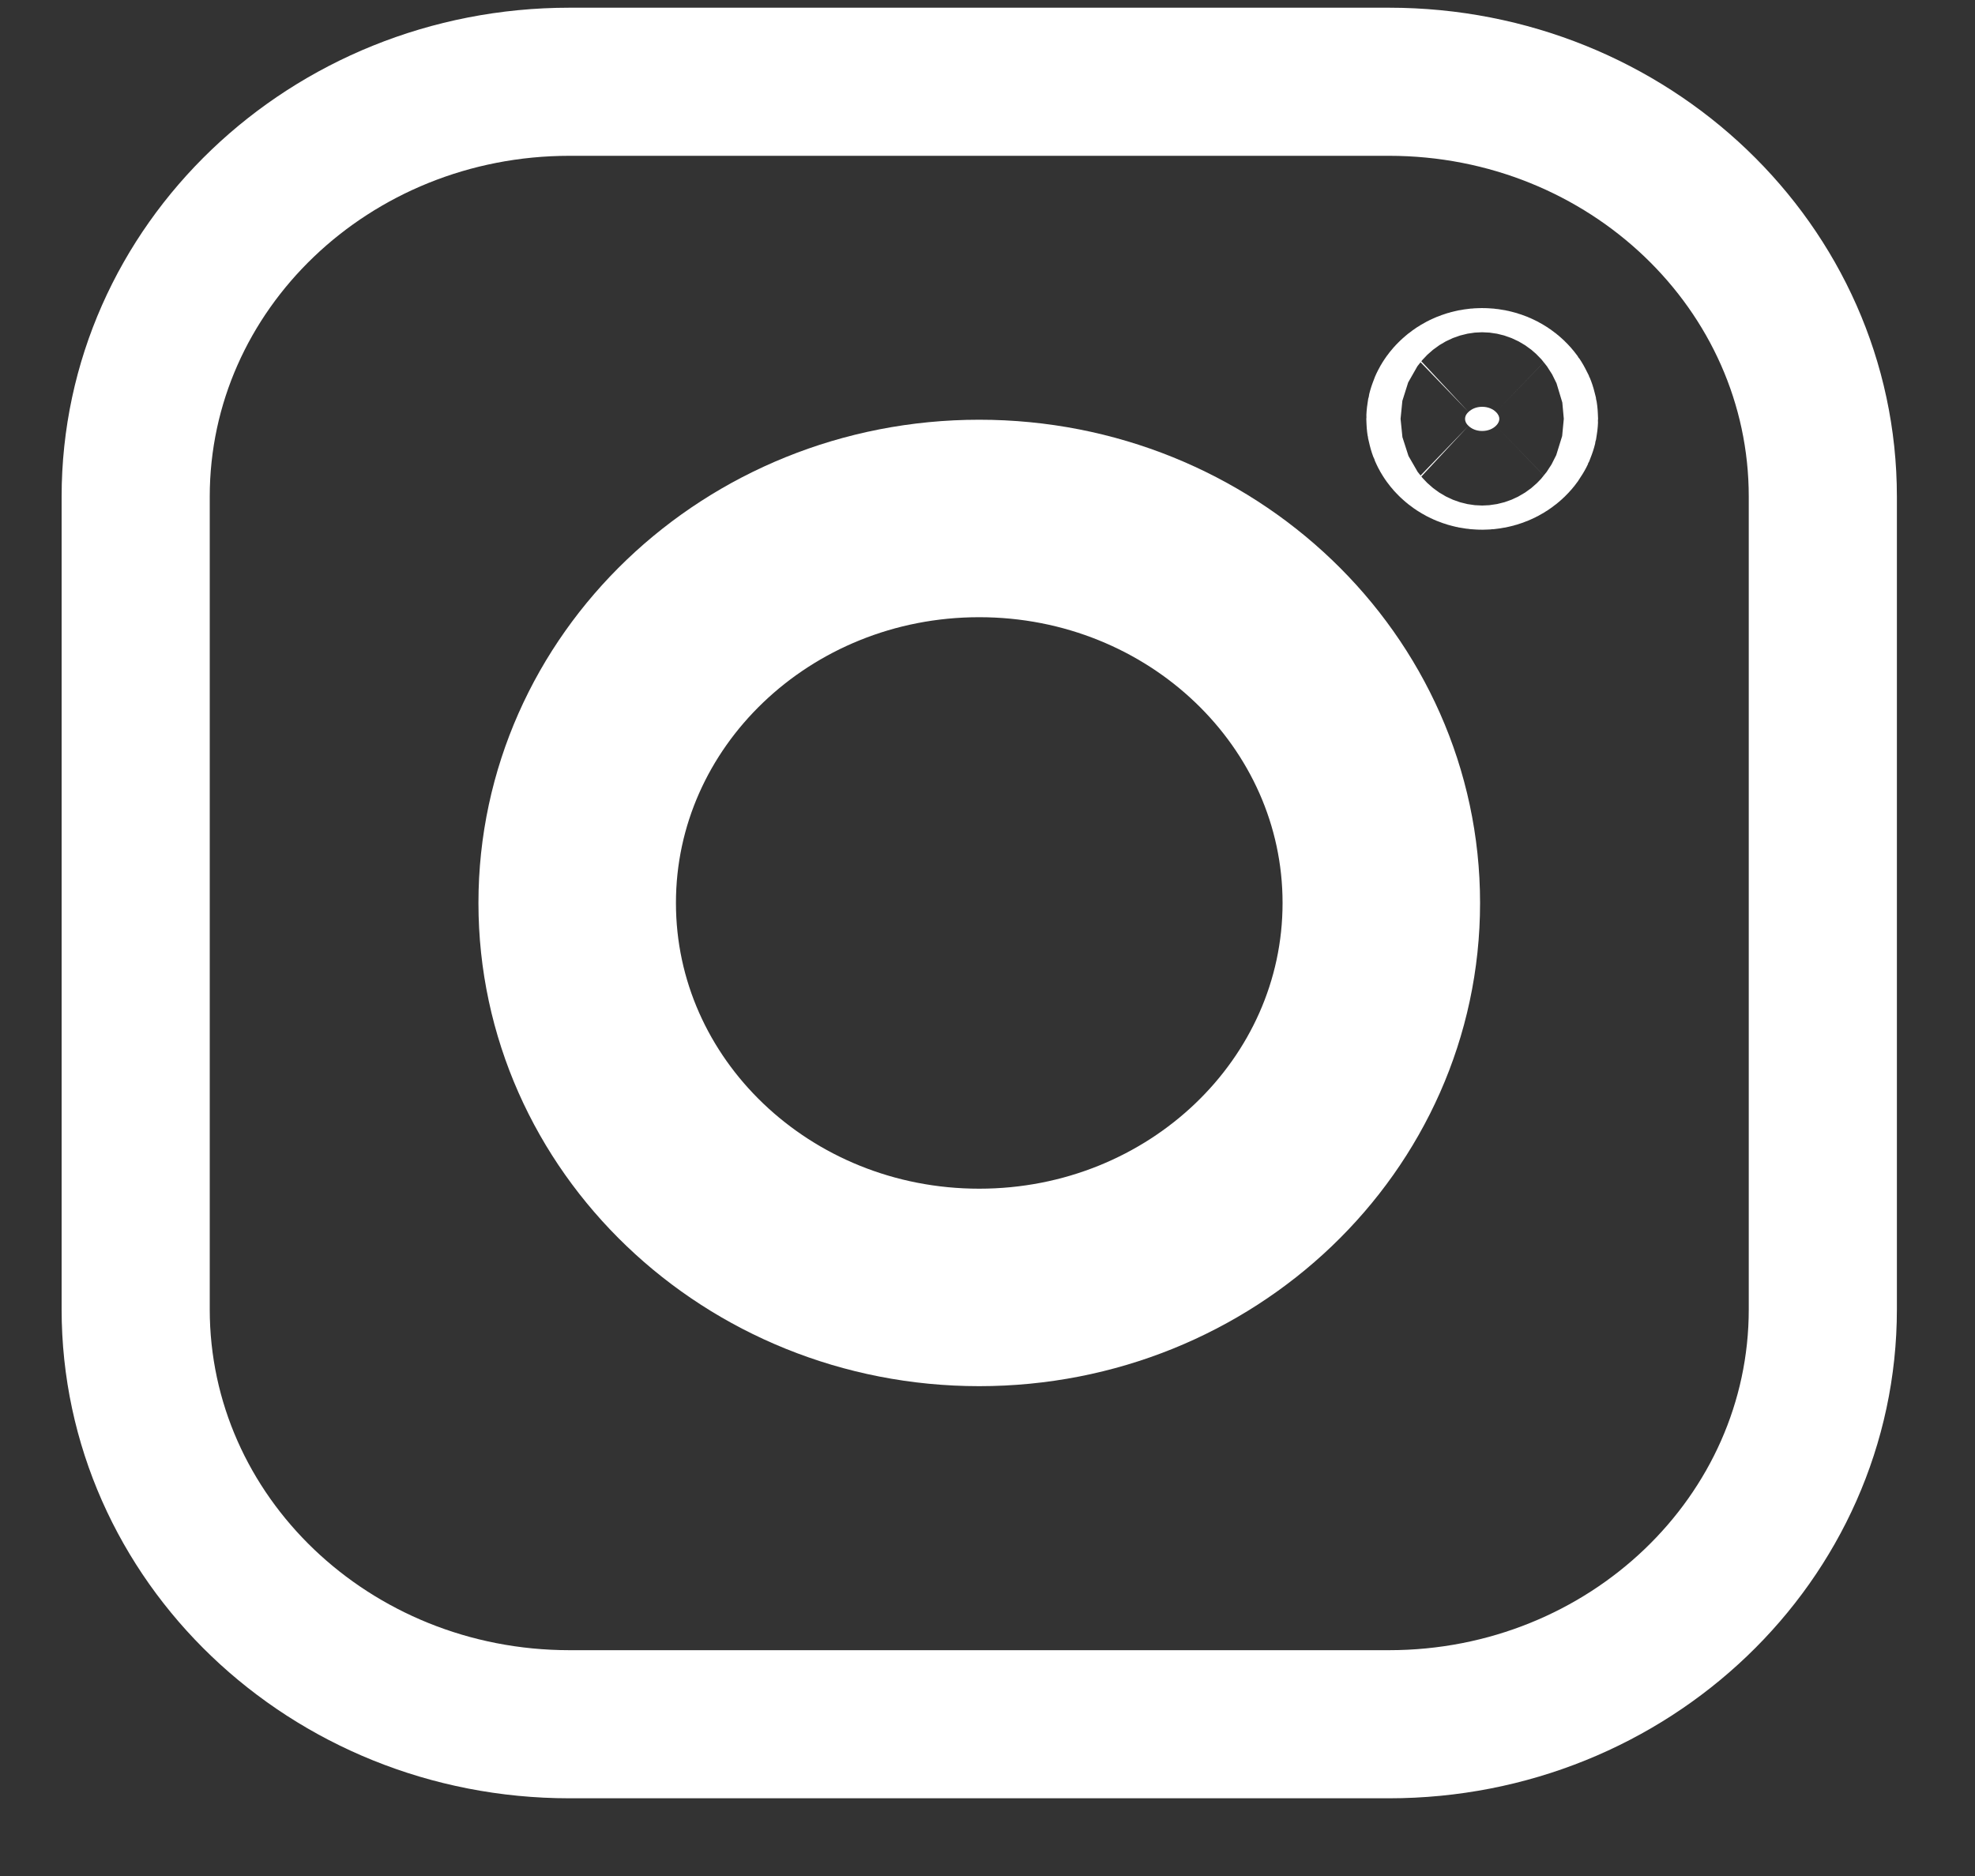 <svg width="20" height="19" viewBox="0 0 20 19" fill="none" xmlns="http://www.w3.org/2000/svg">
<rect x="0" y="0" width="20" height="19" fill="#333333" stroke="none"/>
<path d="M14.065 17.463H5.768C3.34 17.463 1.374 15.583 1.374 13.261V5.03C1.374 2.708 3.34 0.828 5.768 0.828H14.065C16.493 0.828 18.459 2.708 18.459 5.03V13.261C18.459 15.58 16.493 17.463 14.065 17.463Z" stroke="white" stroke-width="1.5" stroke-miterlimit="10" stroke-linecap="round"/>
<path d="M9.916 13.039C12.165 13.039 13.988 11.296 13.988 9.145C13.988 6.995 12.165 5.251 9.916 5.251C7.668 5.251 5.845 6.995 5.845 9.145C5.845 11.296 7.668 13.039 9.916 13.039Z" stroke="white" stroke-width="2" stroke-miterlimit="10" stroke-linecap="round"/>
<path d="M15.183 4.242C15.183 4.261 15.176 4.286 15.148 4.313C15.119 4.341 15.072 4.365 15.009 4.365C14.947 4.365 14.9 4.341 14.871 4.313C14.842 4.286 14.836 4.261 14.836 4.242C14.836 4.223 14.842 4.199 14.871 4.172C14.9 4.144 14.947 4.12 15.009 4.12C15.072 4.12 15.119 4.144 15.148 4.172C15.176 4.199 15.183 4.223 15.183 4.242Z" fill="white" stroke="white" stroke-width="2"/>
</svg>
